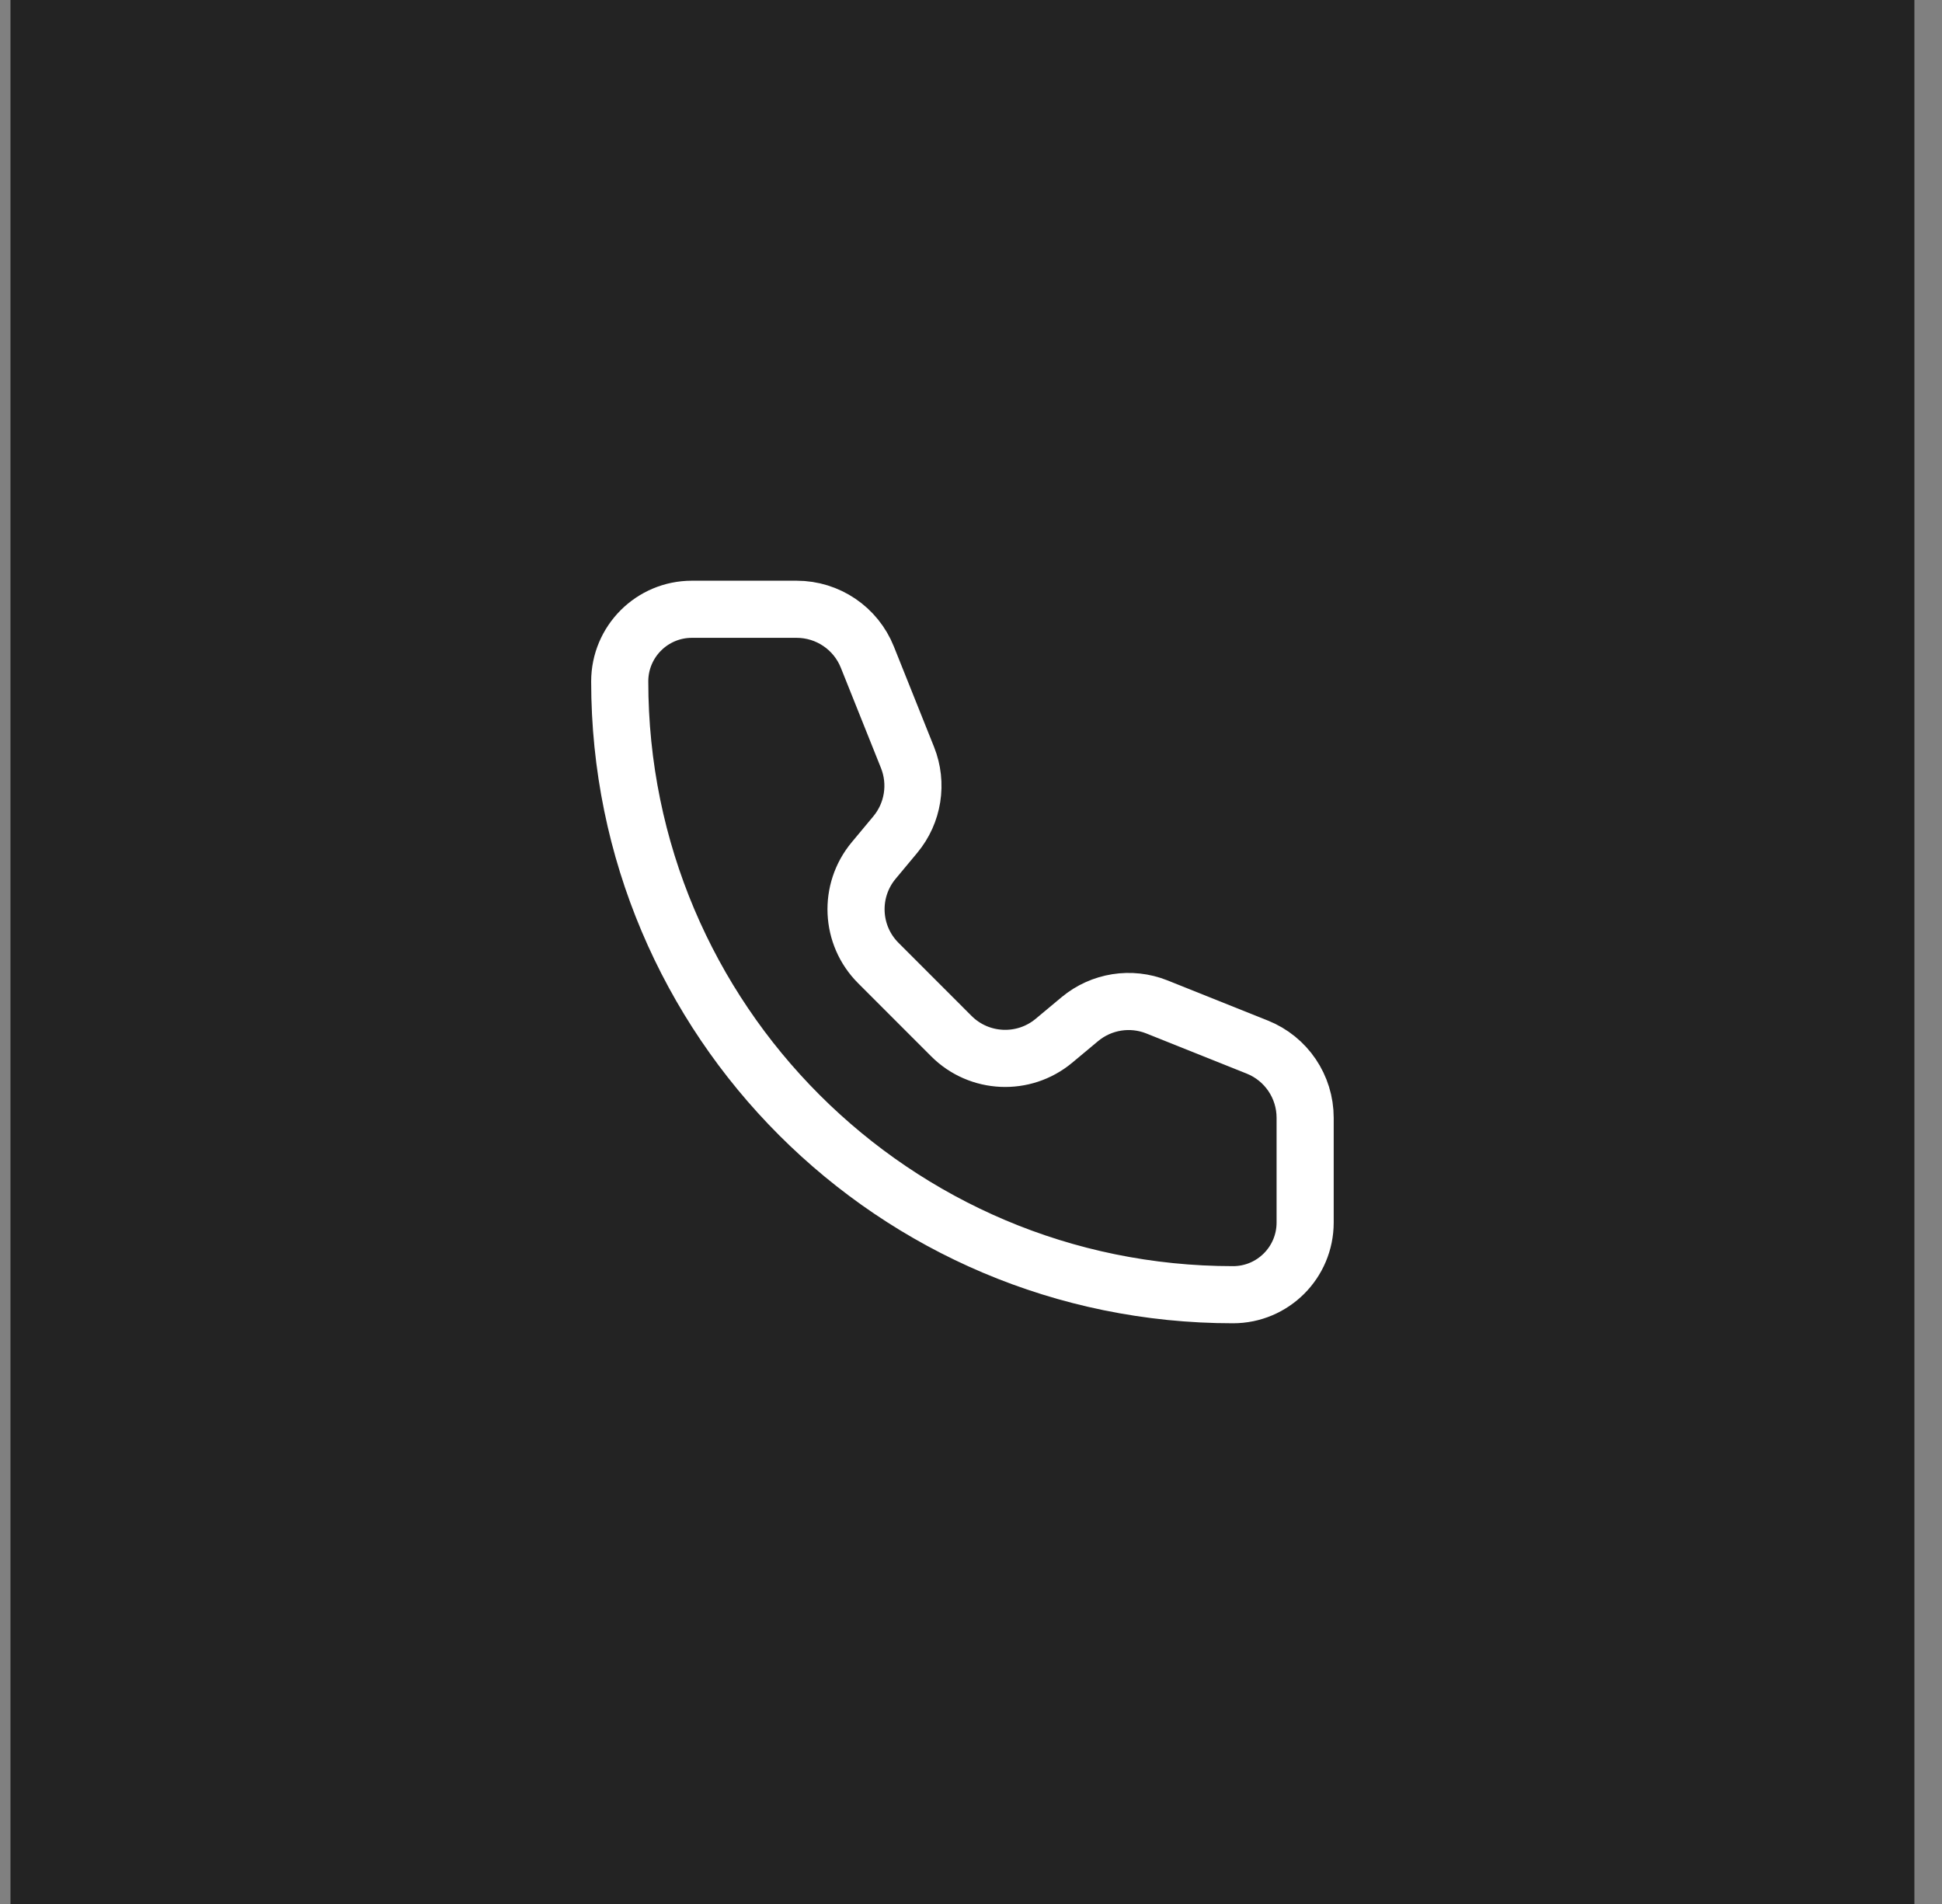 <?xml version="1.0" encoding="UTF-8"?> <svg xmlns="http://www.w3.org/2000/svg" width="51" height="50" viewBox="0 0 51 50" fill="none"><rect x="0" y="0" width="51" height="50" fill="#808080" stroke="none"/><rect x="0.275" width="50" height="50" fill="#232323"></rect><path d="M20.921 16H18.17C17.124 16 16.275 16.848 16.275 17.895C16.275 26.789 23.486 34 32.381 34C33.427 34 34.275 33.152 34.275 32.105V29.354C34.275 28.536 33.778 27.801 33.018 27.497L30.383 26.443C29.701 26.17 28.924 26.293 28.359 26.763L27.678 27.331C26.884 27.993 25.715 27.94 24.984 27.209L23.067 25.291C22.335 24.56 22.282 23.392 22.945 22.597L23.512 21.916C23.982 21.352 24.105 20.575 23.833 19.893L22.778 17.257C22.475 16.498 21.739 16 20.921 16Z" stroke="white" stroke-width="1.5" stroke-linecap="round" stroke-linejoin="round"></path></svg> 